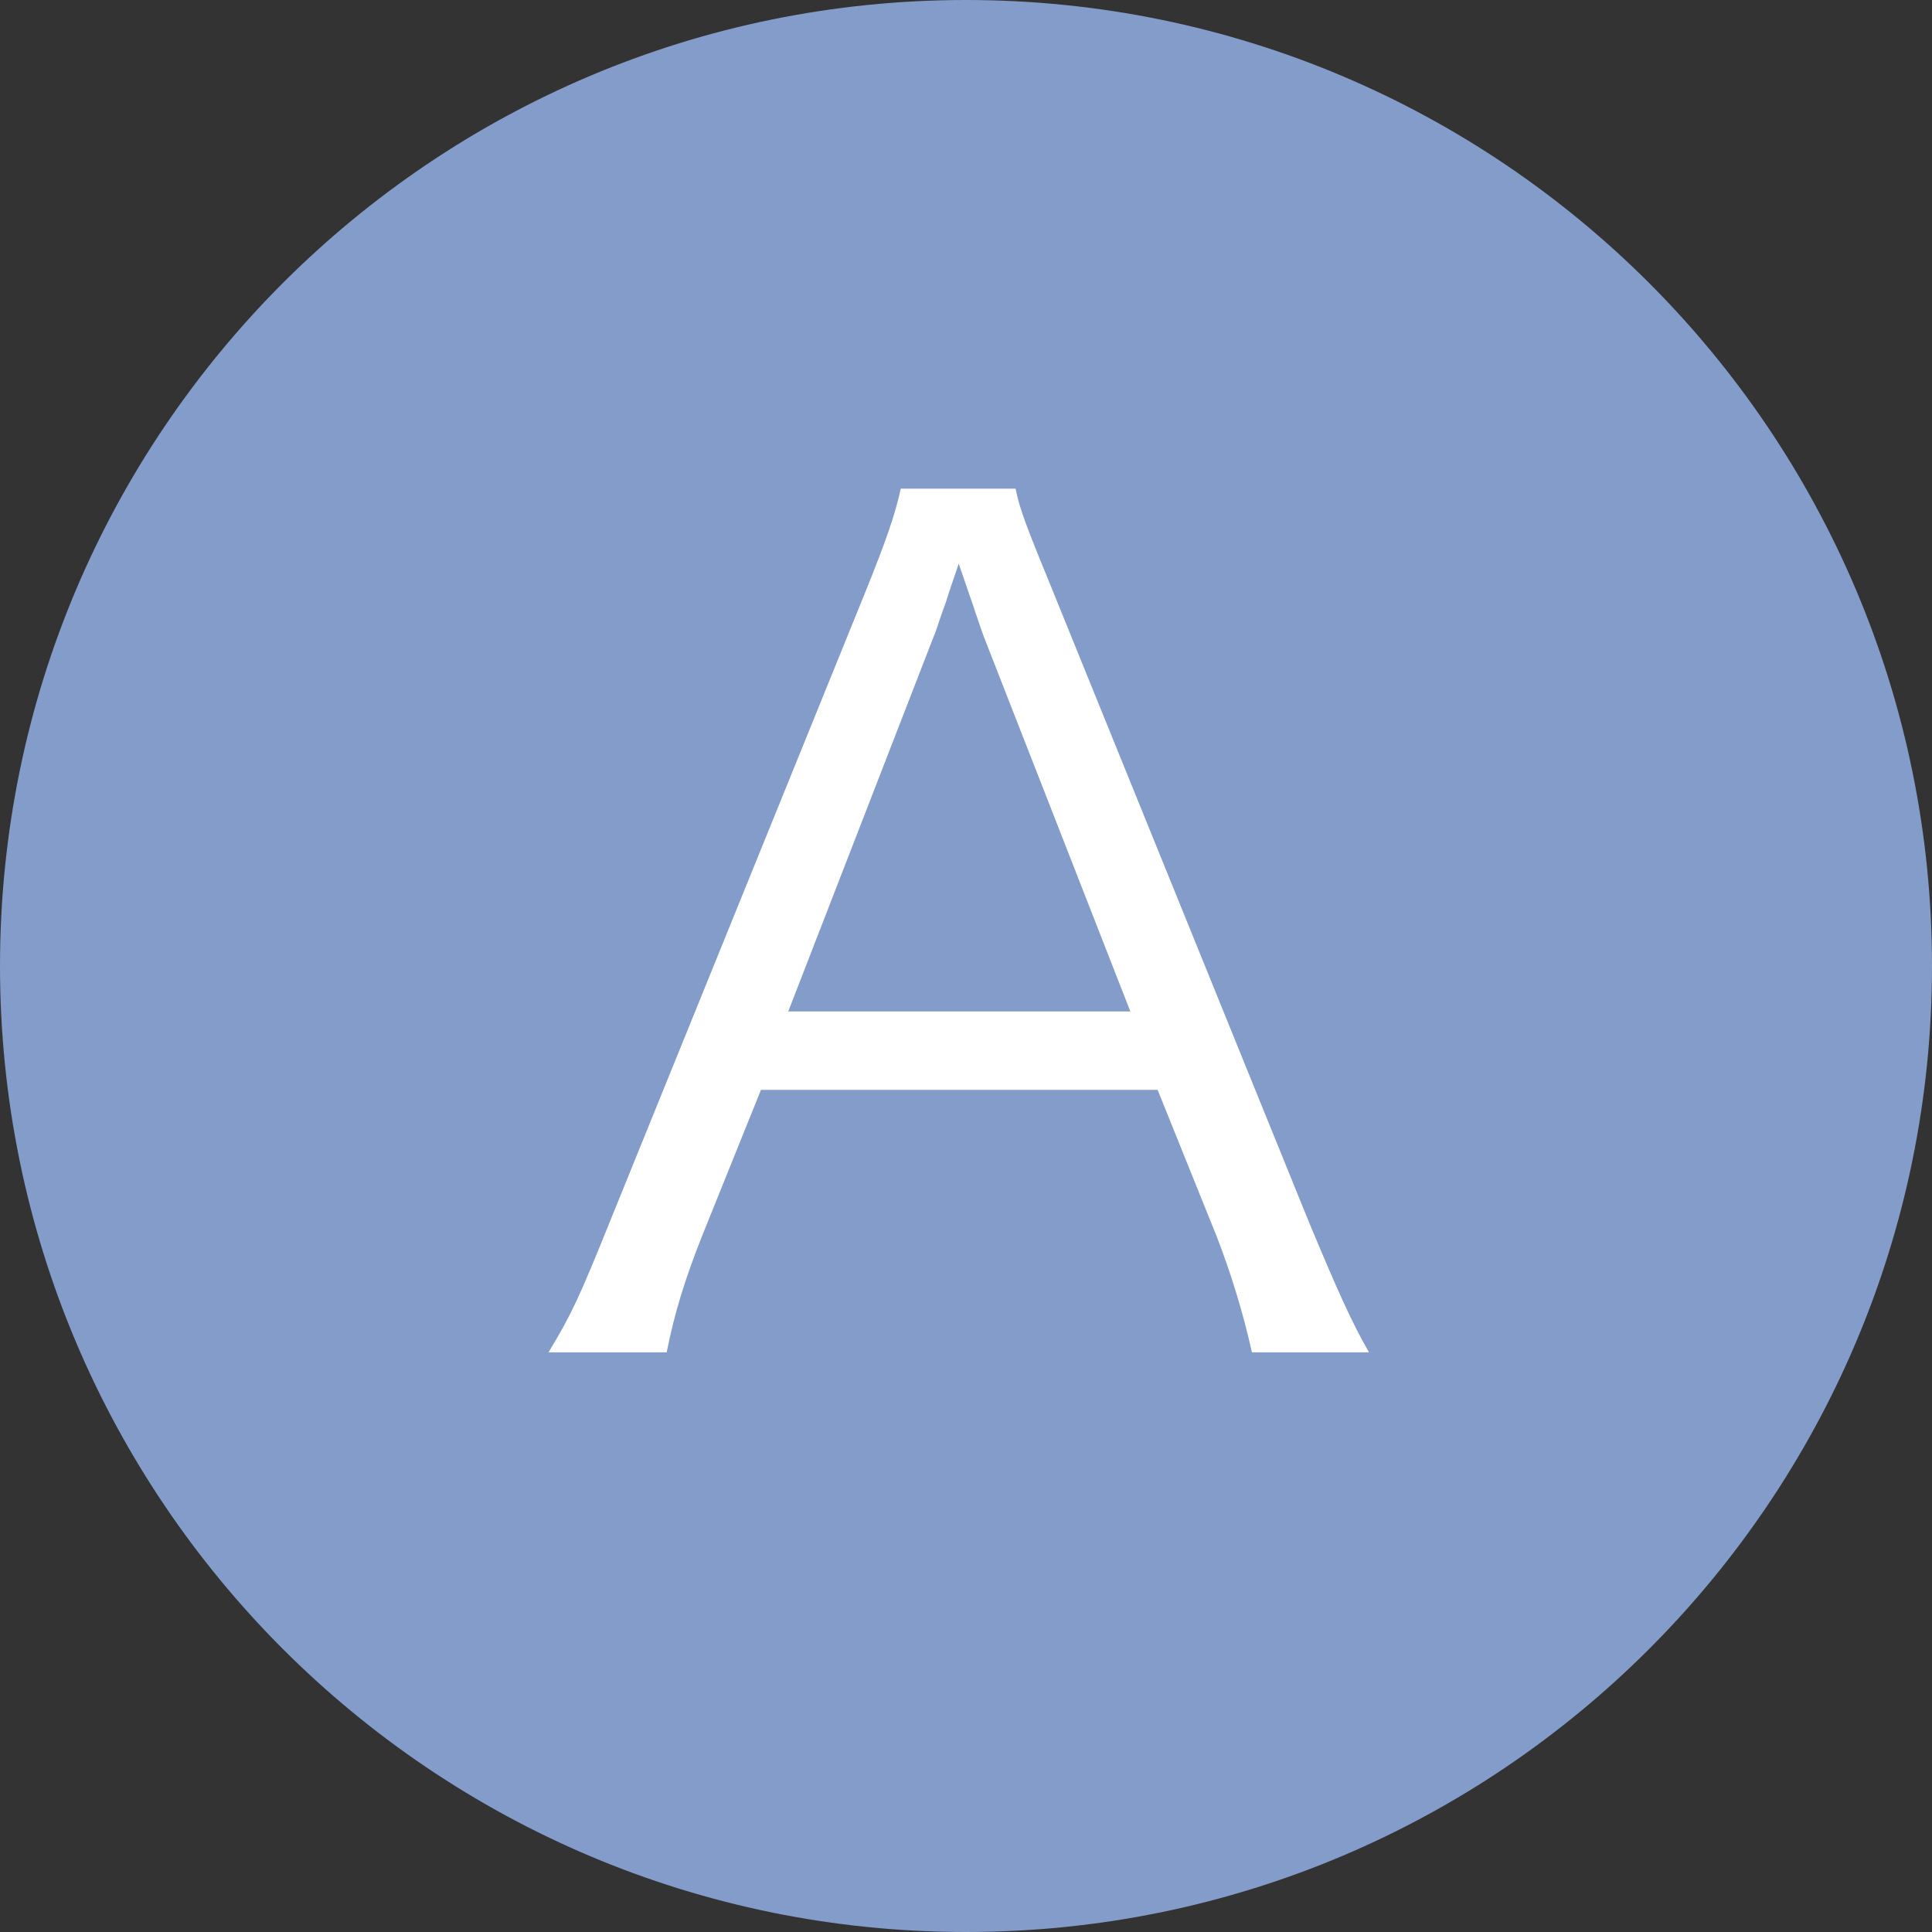 <?xml version="1.0" encoding="UTF-8"?>
<svg  xmlns="http://www.w3.org/2000/svg" xmlns:xlink="http://www.w3.org/1999/xlink" viewBox="0 0 51 51">
<rect x="0" y="0" width="51" height="51" fill="#333333" stroke="none"/>
<path fill-rule="evenodd"  stroke="#839cc9" stroke-width="1px" stroke-linecap="butt" stroke-linejoin="miter" fill="#839cc9"
 d="M25.500,0.500 C39.307,0.500 50.500,11.693 50.500,25.500 C50.500,39.307 39.307,50.500 25.500,50.500 C11.693,50.500 0.500,39.307 0.500,25.500 C0.500,11.693 11.693,0.500 25.500,0.500 Z"/>
<path fill-rule="evenodd"  fill="rgb(255, 255, 255)"
 d="M36.138,35.699 C35.688,34.919 35.298,34.049 34.548,32.249 L27.828,15.690 C27.078,13.860 26.928,13.470 26.808,12.900 L23.778,12.900 C23.628,13.590 23.388,14.280 22.818,15.690 L16.099,32.249 C15.289,34.259 15.079,34.709 14.479,35.699 L17.598,35.699 C17.808,34.649 18.078,33.779 18.528,32.639 L20.088,28.769 L30.558,28.769 L32.118,32.639 C32.478,33.569 32.808,34.619 33.048,35.699 L36.138,35.699 ZM29.838,26.699 L20.808,26.699 L24.648,16.800 C24.708,16.680 24.798,16.350 24.978,15.870 C25.038,15.660 25.158,15.330 25.308,14.880 C25.878,16.530 25.878,16.560 25.968,16.800 L29.838,26.699 Z"/>
</svg>